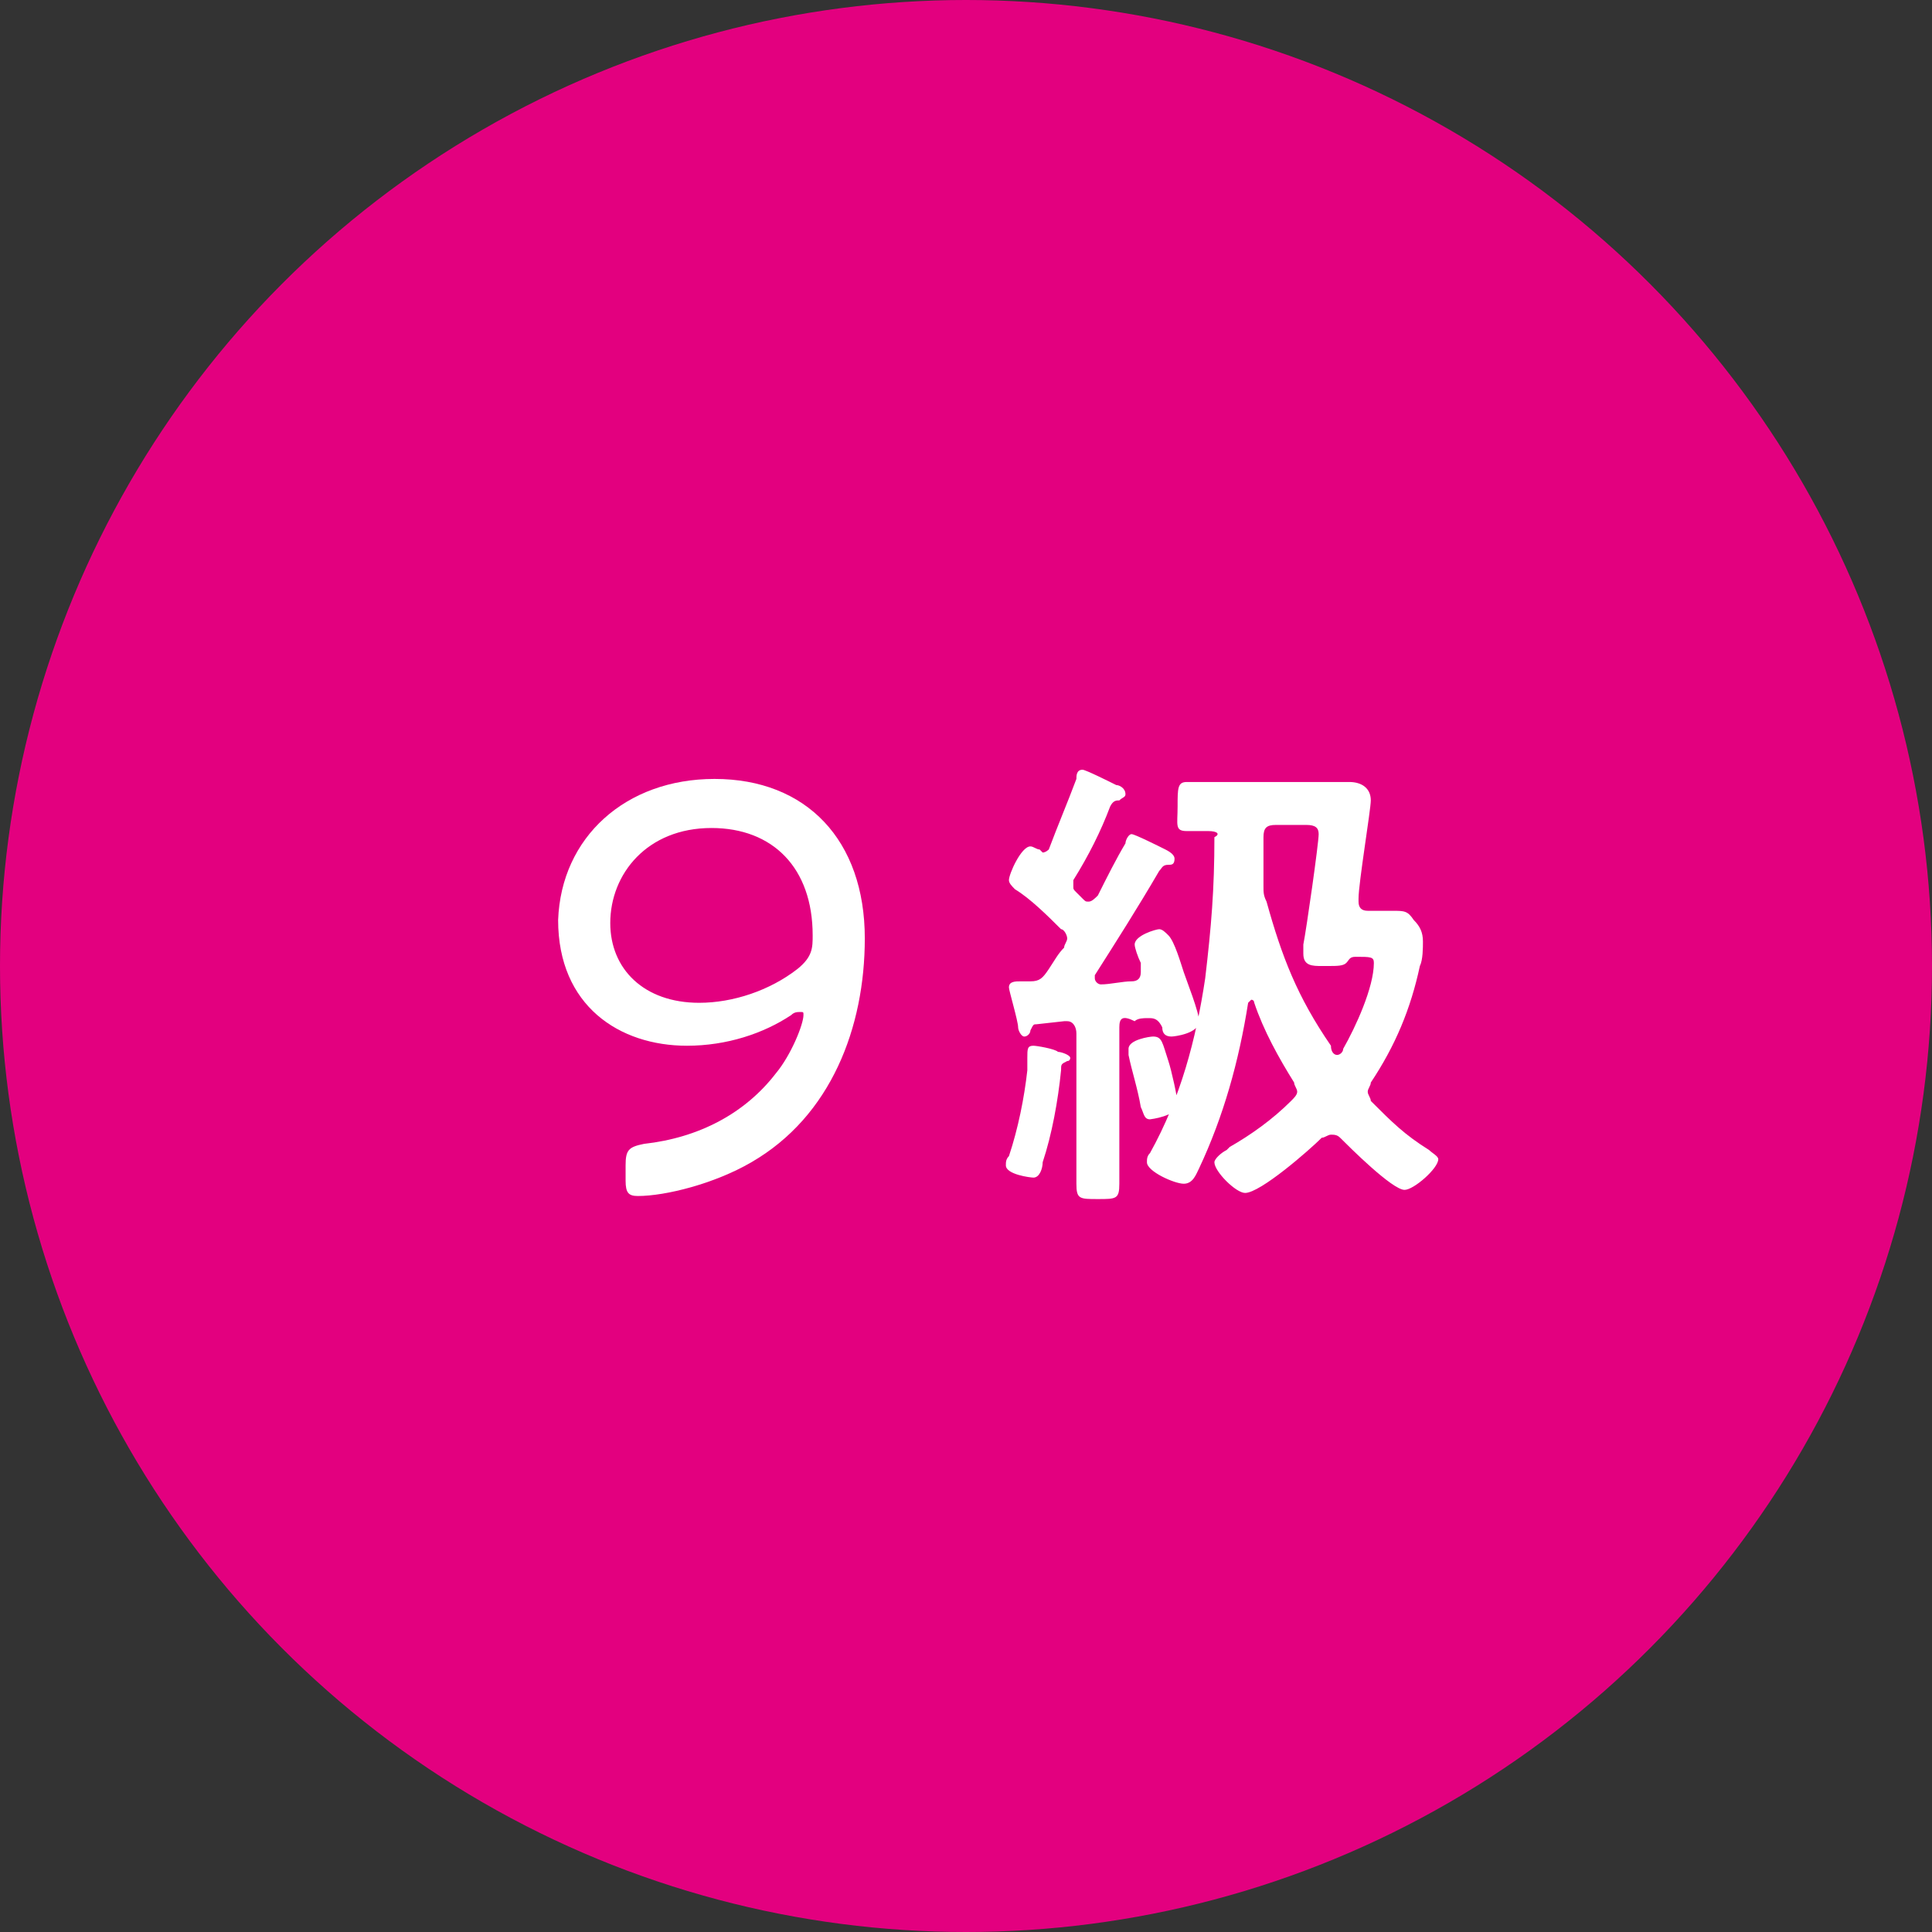 <?xml version="1.0" encoding="utf-8"?>
<!-- Generator: Adobe Illustrator 23.0.2, SVG Export Plug-In . SVG Version: 6.00 Build 0)  -->
<svg version="1.1" id="レイヤー_1" xmlns="http://www.w3.org/2000/svg" xmlns:xlink="http://www.w3.org/1999/xlink" x="0px"
	 y="0px" width="63px" height="63px" viewBox="0 0 63 63" style="enable-background:new 0 0 63 63;" xml:space="preserve">
<rect x="0" y="0" width="63" height="63" fill="#333333" stroke="none"/>
<style type="text/css">
	.st0{fill:#E3007F;}
	.st1{fill:#FFFFFF;}
</style>
<g>
	<circle class="st0" cx="31.5" cy="31.5" r="31.5"/>
	<g>
		<g>
			<path class="st1" d="M23.3,25.4c3,0,4.9,2,4.9,5.2c0,2.9-1.1,5.8-3.7,7.3c-1.2,0.7-2.8,1.1-3.7,1.1c-0.3,0-0.4-0.1-0.4-0.5V38
				c0-0.5,0.1-0.6,0.6-0.7c1.8-0.2,3.3-1,4.3-2.3c0.5-0.6,0.9-1.6,0.9-1.9c0-0.1,0-0.1-0.1-0.1c-0.1,0-0.2,0-0.3,0.1
				c-0.9,0.6-2.1,1-3.4,1c-2.2,0-4.2-1.3-4.2-4.1C18.3,27.3,20.4,25.4,23.3,25.4z M23.2,27c-2.1,0-3.3,1.5-3.3,3.1
				c0,1.5,1.1,2.6,2.9,2.6c1.1,0,2.3-0.4,3.2-1.1c0.5-0.4,0.5-0.7,0.5-1.1C26.5,28.3,25.2,27,23.2,27z"/>
			<path class="st1" d="M34.8,34.6c-0.2,0.1-0.2,0.1-0.2,0.3c-0.1,1-0.3,2.1-0.6,3c0,0.2-0.1,0.5-0.3,0.5c-0.1,0-0.9-0.1-0.9-0.4
				c0-0.1,0-0.2,0.1-0.3c0.3-0.9,0.5-1.9,0.6-2.8c0-0.1,0-0.3,0-0.4c0-0.3,0-0.4,0.2-0.4c0.1,0,0.7,0.1,0.8,0.2
				c0.1,0,0.4,0.1,0.4,0.2C34.9,34.5,34.9,34.6,34.8,34.6z M36.5,33.5v3c0,0.7,0,1.4,0,2.1c0,0.5-0.1,0.5-0.7,0.5
				c-0.6,0-0.7,0-0.7-0.5c0-0.7,0-1.4,0-2.1v-2.8c0-0.2-0.1-0.4-0.3-0.4c0,0-0.1,0-0.1,0l-0.9,0.1c-0.1,0-0.1,0-0.2,0.2
				c0,0.1-0.1,0.2-0.2,0.2c-0.1,0-0.2-0.2-0.2-0.3c0-0.2-0.3-1.2-0.3-1.3c0-0.2,0.2-0.2,0.4-0.2c0.1,0,0.2,0,0.3,0
				c0.3,0,0.4-0.1,0.6-0.4c0.2-0.3,0.3-0.5,0.5-0.7c0-0.1,0.1-0.2,0.1-0.3c0-0.1-0.1-0.3-0.2-0.3c-0.4-0.4-1-1-1.5-1.3
				c-0.1-0.1-0.2-0.2-0.2-0.3c0-0.2,0.4-1.1,0.7-1.1c0.1,0,0.2,0.1,0.3,0.1c0,0,0.1,0.1,0.1,0.1c0.1,0,0.2-0.1,0.2-0.1
				c0.3-0.8,0.6-1.5,0.9-2.3c0-0.1,0-0.3,0.2-0.3c0.1,0,0.9,0.4,1.1,0.5c0.1,0,0.3,0.1,0.3,0.3c0,0.1-0.1,0.1-0.2,0.2
				c-0.1,0-0.2,0-0.3,0.2c-0.3,0.8-0.7,1.6-1.2,2.4c0,0.1,0,0.1,0,0.2c0,0.1,0,0.1,0.1,0.2c0.1,0.1,0.1,0.1,0.2,0.2
				c0.1,0.1,0.1,0.1,0.2,0.1c0.1,0,0.2-0.1,0.3-0.2c0.3-0.6,0.6-1.2,0.9-1.7c0-0.1,0.1-0.3,0.2-0.3c0.1,0,0.9,0.4,1.1,0.5
				c0.2,0.1,0.3,0.2,0.3,0.3c0,0.2-0.1,0.2-0.2,0.2c-0.2,0-0.2,0.1-0.3,0.2c-0.7,1.2-1.4,2.3-2.1,3.4c0,0,0,0.1,0,0.1
				c0,0.1,0.1,0.2,0.2,0.2c0.3,0,0.7-0.1,1-0.1c0.2,0,0.3-0.1,0.3-0.3c0-0.1,0-0.1,0-0.2c0,0,0-0.1,0-0.1c-0.1-0.2-0.2-0.5-0.2-0.6
				c0-0.3,0.7-0.5,0.8-0.5c0.1,0,0.2,0.1,0.3,0.2c0.2,0.2,0.4,0.9,0.5,1.2c0.1,0.3,0.5,1.3,0.5,1.6c0,0.4-0.8,0.5-0.9,0.5
				c-0.2,0-0.3-0.1-0.3-0.3c-0.1-0.2-0.2-0.3-0.4-0.3h-0.1c-0.1,0-0.3,0-0.4,0.1C36.6,33.1,36.5,33.2,36.5,33.5z M37.5,36.5
				c-0.2,0-0.2-0.2-0.3-0.4c-0.1-0.6-0.3-1.2-0.4-1.7c0-0.1,0-0.1,0-0.2c0-0.3,0.7-0.4,0.8-0.4c0.3,0,0.3,0.2,0.5,0.8
				c0.1,0.3,0.3,1.2,0.3,1.4C38.4,36.4,37.5,36.5,37.5,36.5z M39.4,27.1c-0.2,0-0.5,0-0.7,0c-0.4,0-0.3-0.2-0.3-0.8
				c0-0.6,0-0.8,0.3-0.8c0.3,0,0.9,0,1.5,0h2.3c0.5,0,1,0,1.5,0c0.4,0,0.7,0.2,0.7,0.6c0,0.3-0.4,2.7-0.4,3.2v0.1
				c0,0.2,0.1,0.3,0.3,0.3c0.3,0,0.5,0,0.8,0c0.4,0,0.5,0,0.7,0.3c0.2,0.2,0.3,0.4,0.3,0.7c0,0.2,0,0.6-0.1,0.8
				c-0.3,1.4-0.8,2.6-1.6,3.8c0,0.1-0.1,0.2-0.1,0.3c0,0.1,0.1,0.2,0.1,0.3c0.7,0.7,1.1,1.1,1.9,1.6c0.1,0.1,0.3,0.2,0.3,0.3
				c0,0.3-0.8,1-1.1,1c-0.4,0-1.8-1.4-2.1-1.7c-0.1-0.1-0.2-0.1-0.3-0.1c-0.1,0-0.2,0.1-0.3,0.1c-0.4,0.4-2,1.8-2.5,1.8
				c-0.3,0-1-0.7-1-1c0-0.1,0.2-0.3,0.4-0.4c0,0,0.1-0.1,0.1-0.1c0.7-0.4,1.4-0.9,2-1.5c0.1-0.1,0.2-0.2,0.2-0.3
				c0-0.1-0.1-0.2-0.1-0.3c-0.5-0.8-1-1.7-1.3-2.6c0,0,0-0.1-0.1-0.1c0,0-0.1,0.1-0.1,0.1c-0.3,1.9-0.8,3.7-1.6,5.4
				c-0.1,0.2-0.2,0.5-0.5,0.5c-0.3,0-1.2-0.4-1.2-0.7c0-0.1,0-0.2,0.1-0.3c1-1.8,1.5-3.7,1.8-5.7c0.2-1.7,0.3-2.9,0.3-4.6
				C39.8,27.2,39.7,27.1,39.4,27.1z M43.6,34.4c0.1,0,0.2-0.1,0.2-0.2c0.4-0.7,1-2,1-2.8c0-0.2-0.1-0.2-0.6-0.2
				c-0.2,0-0.2,0.1-0.3,0.2c-0.1,0.1-0.3,0.1-0.6,0.1h-0.2c-0.3,0-0.6,0-0.6-0.4c0-0.1,0-0.2,0-0.3c0.1-0.5,0.5-3.3,0.5-3.6
				c0-0.2-0.1-0.3-0.4-0.3h-1c-0.3,0-0.4,0.1-0.4,0.4c0,0.5,0,1,0,1.5v0.1c0,0.2,0,0.3,0.1,0.5c0.5,1.8,1,3.1,2.1,4.7
				C43.4,34.3,43.5,34.4,43.6,34.4z"/>
		</g>
	</g>
</g>
</svg>
